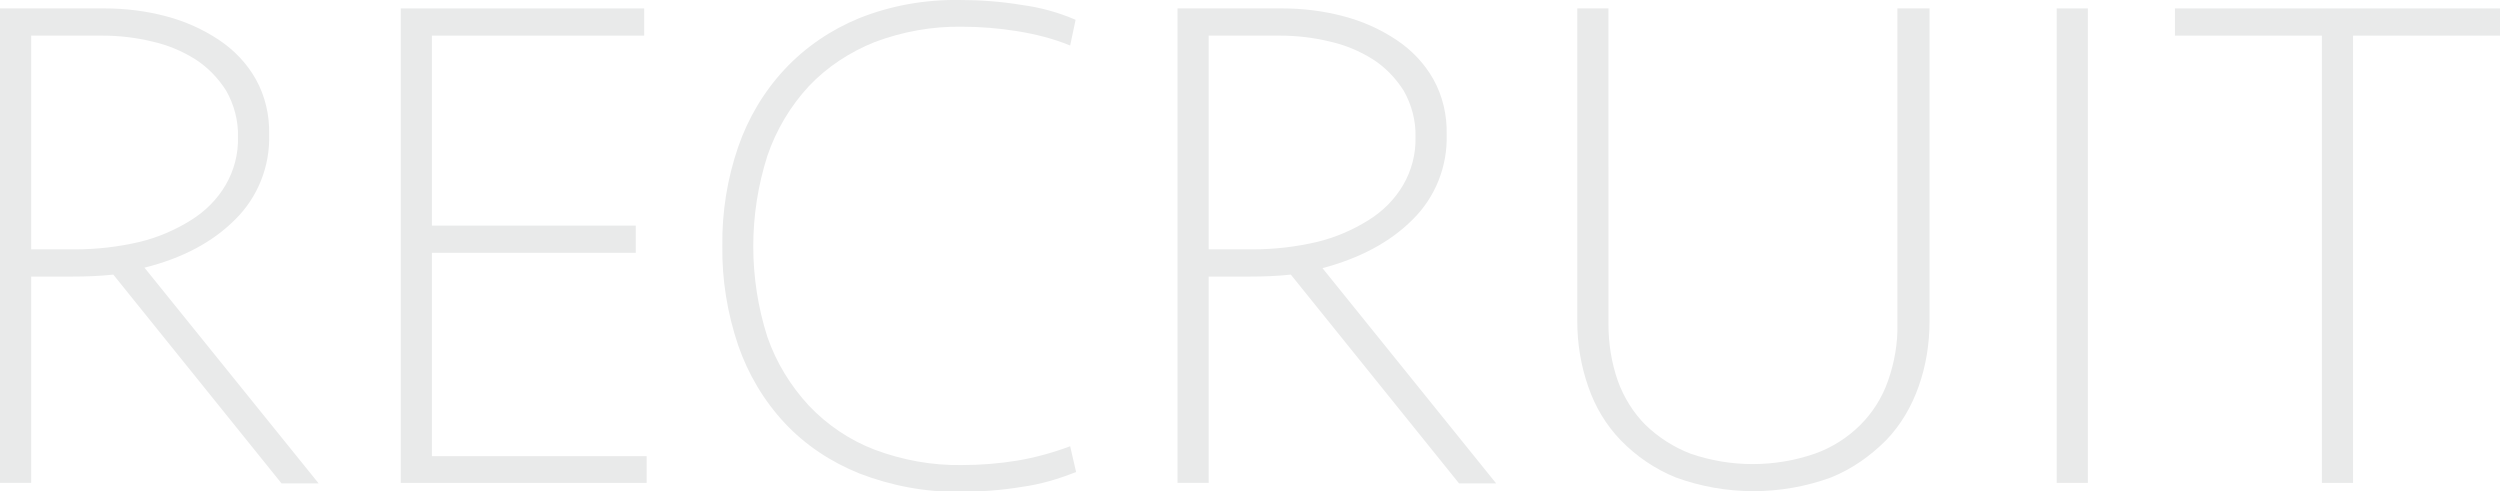 <?xml version="1.0" encoding="utf-8"?>
<!-- Generator: Adobe Illustrator 24.3.1, SVG Export Plug-In . SVG Version: 6.00 Build 0)  -->
<svg version="1.1" id="レイヤー_1" xmlns="http://www.w3.org/2000/svg" xmlns:xlink="http://www.w3.org/1999/xlink" x="0px"
	 y="0px" viewBox="0 0 505.3 99.3" style="enable-background:new 0 0 505.3 99.3;" xml:space="preserve">
<style type="text/css">
	.st0{fill:#E9EAEA;}
</style>
<g>
	<rect x="415.7" y="1.7" class="st0" width="6.3" height="95.9"/>
	<path class="st0" d="M389.8,1.7h-6.3v63.8c0.1,3.9-0.6,7.8-1.9,11.5c-1.2,3.4-3.1,6.4-5.6,8.9c-2.6,2.6-5.8,4.6-9.2,5.8
		c-8.1,2.8-17,2.8-25.1,0c-3.4-1.3-6.5-3.3-9.1-5.8c-2.5-2.5-4.4-5.6-5.6-8.9c-1.3-3.7-1.9-7.6-1.9-11.5V1.7h-6.3v63.2
		c0,4.5,0.7,8.9,2.2,13.2c1.4,4.1,3.6,7.8,6.6,10.9c3.1,3.2,6.9,5.8,11.1,7.5c10.1,3.7,21.3,3.7,31.4,0c4.2-1.7,7.9-4.3,11.1-7.5
		c3-3.1,5.2-6.9,6.6-10.9c1.5-4.2,2.2-8.7,2.2-13.2l0,0V1.7z"/>
	<polygon class="st0" points="505.3,7.2 505.3,1.7 439.6,1.7 439.6,7.2 469.3,7.2 469.3,97.6 475.6,97.6 475.6,7.2 505.3,7.2 	"/>
	<path class="st0" d="M285.5,44.4c4.6-4.5,7.1-10.8,6.9-17.2c0.1-3.9-0.8-7.8-2.7-11.2h0c-1.8-3.2-4.4-5.9-7.4-7.9
		c-3.3-2.2-6.9-3.8-10.7-4.8c-4.1-1.1-8.3-1.6-12.5-1.6H238v95.9h6.3V55.9h8.4c2.7,0,5.5-0.1,8.2-0.4l34,42.2h7.5l-35.1-43.5
		C274.8,52.2,280.9,49,285.5,44.4z M253.2,50.4h-8.9V7.2h14.4c3.4,0,6.8,0.4,10.1,1.2c3.1,0.7,6,1.9,8.7,3.6
		c2.5,1.6,4.6,3.8,6.2,6.3c1.6,2.8,2.5,6.1,2.4,9.4c0.1,3.4-0.8,6.8-2.5,9.7l0,0c-1.7,2.9-4.1,5.3-7,7.1c-3.2,2-6.7,3.5-10.4,4.4
		C261.9,49.9,257.6,50.4,253.2,50.4z"/>
	<polygon class="st0" points="87.3,92.2 87.3,51.1 128.5,51.1 128.5,45.6 87.3,45.6 87.3,7.2 130.2,7.2 130.2,1.7 81,1.7 81,97.6 
		130.7,97.6 130.7,92.2 	"/>
	<polygon class="st0" points="130.7,97.6 130.7,97.6 130.7,97.6 	"/>
	<path class="st0" d="M47.5,44.4c4.6-4.5,7.1-10.8,6.9-17.2c0.1-3.9-0.8-7.8-2.7-11.2c-1.8-3.2-4.4-5.9-7.4-7.9
		C41,5.9,37.4,4.3,33.6,3.3c-4.1-1.1-8.3-1.6-12.5-1.6H0v95.9h6.3V55.9h8.4c2.7,0,5.5-0.1,8.2-0.4l34,42.2h7.5L29.2,54.1
		C36.8,52.2,42.9,49,47.5,44.4z M15.2,50.4H6.3V7.2h14.4c3.4,0,6.8,0.4,10.1,1.2c3.1,0.7,6,1.9,8.7,3.6c2.5,1.6,4.6,3.8,6.2,6.3
		c1.6,2.8,2.5,6.1,2.4,9.4c0.1,3.4-0.8,6.8-2.5,9.7c-1.7,2.9-4.1,5.3-7,7.1c-3.2,2-6.7,3.5-10.4,4.4C23.9,49.9,19.6,50.4,15.2,50.4z
		"/>
	<path class="st0" d="M163.5,17.4c3.7-3.9,8.3-6.9,13.3-8.9c5.6-2.1,11.6-3.2,17.6-3.1c3.7,0,7.5,0.3,11.2,0.9
		c3.7,0.6,7.3,1.5,10.7,2.9l1.1-5.2c-3.5-1.5-7.1-2.5-10.9-3c-4.2-0.7-8.4-1-12.6-1c-6.9-0.1-13.8,1.1-20.3,3.7
		C168,6,162.8,9.5,158.6,14c-4.2,4.5-7.4,9.9-9.4,15.7c-2.2,6.4-3.3,13.2-3.2,20c-0.1,6.8,1,13.6,3.2,20.1c2,5.8,5.2,11.2,9.4,15.7
		c4.2,4.5,9.4,7.9,15.1,10.2c6.5,2.5,13.4,3.8,20.3,3.7c4.2,0,8.4-0.3,12.6-1c3.7-0.5,7.4-1.6,10.9-3l-1.2-5.2
		c-3.5,1.3-7.1,2.3-10.7,2.9c-3.7,0.6-7.4,0.9-11.2,0.9c-6,0.1-12-1-17.6-3.1c-5-1.9-9.6-5-13.3-8.9c-3.7-4-6.6-8.7-8.4-13.9
		c-3.8-11.9-3.8-24.7,0-36.6C156.9,26.2,159.8,21.4,163.5,17.4z"/>
</g>
</svg>
